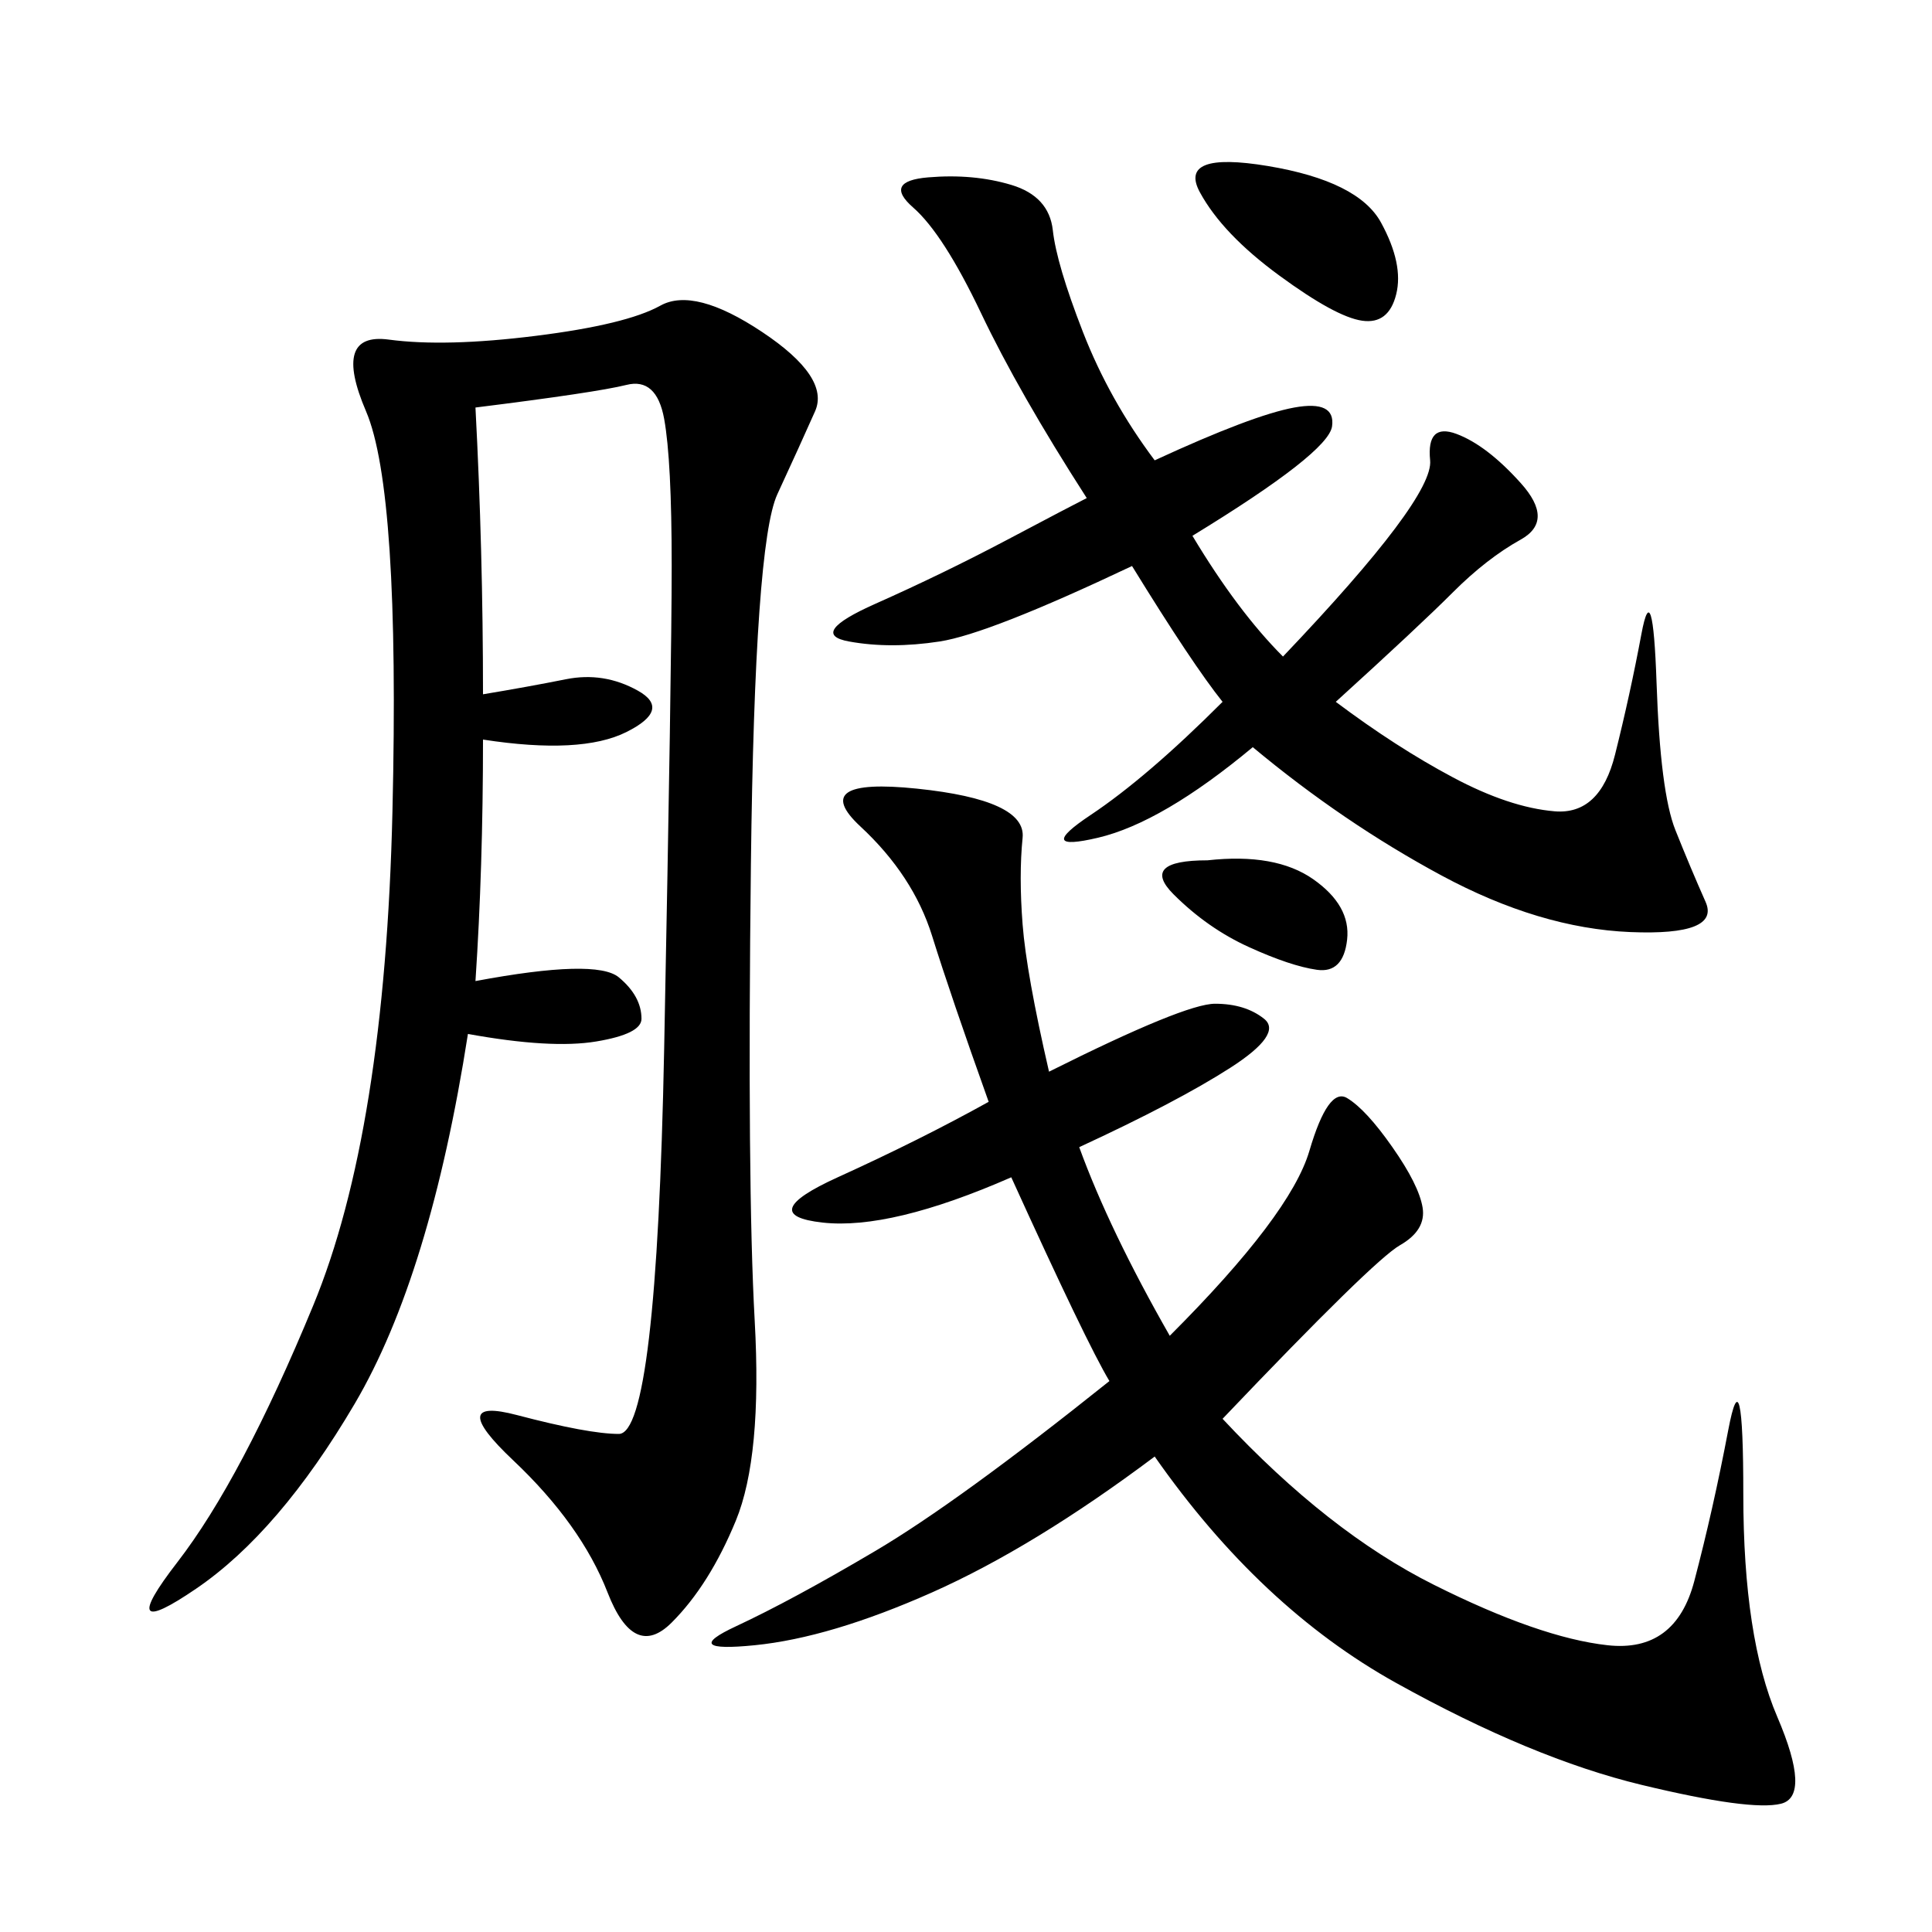 <svg xmlns="http://www.w3.org/2000/svg" xmlns:xlink="http://www.w3.org/1999/xlink" width="300" height="300"><path d="M73.83 63.28Q75 85.55 75 107.81L75 107.81Q82.03 106.64 87.89 105.47Q93.75 104.30 99.02 107.23Q104.30 110.16 97.27 113.67Q90.23 117.19 75 114.84L75 114.84Q75 134.77 73.83 152.34L73.83 152.34Q92.58 148.83 96.09 151.76Q99.61 154.69 99.61 158.20L99.61 158.20Q99.61 160.55 92.58 161.72Q85.55 162.89 72.66 160.55L72.66 160.55Q66.80 198.05 55.08 217.97Q43.36 237.89 30.47 246.68Q17.58 255.47 27.54 242.58Q37.50 229.69 48.63 202.73Q59.77 175.78 60.94 125.98Q62.11 76.17 56.84 63.87Q51.56 51.56 60.35 52.73Q69.14 53.91 83.20 52.15Q97.27 50.39 102.54 47.46Q107.81 44.53 118.36 51.56Q128.91 58.59 126.56 63.87Q124.22 69.14 120.70 76.76Q117.19 84.38 116.60 134.18Q116.02 183.98 117.19 205.08Q118.36 226.17 114.26 236.13Q110.16 246.09 104.30 251.95Q98.44 257.81 94.34 247.27Q90.23 236.72 79.69 226.76Q69.14 216.80 80.27 219.73Q91.41 222.66 96.09 222.66L96.09 222.66Q101.95 222.66 103.13 162.89Q104.30 103.13 104.30 87.89L104.30 87.89Q104.30 71.48 103.13 65.04Q101.95 58.59 97.27 59.77Q92.58 60.94 73.83 63.28L73.83 63.28ZM162.89 166.41Q183.98 155.86 188.67 155.86L188.67 155.86Q193.36 155.86 196.29 158.20Q199.22 160.55 191.02 165.82Q182.81 171.09 167.58 178.13L167.58 178.13Q172.27 191.02 181.64 207.42L181.64 207.42Q200.39 188.67 203.32 178.71Q206.25 168.75 209.18 170.51Q212.11 172.27 216.21 178.13Q220.31 183.98 220.90 187.50Q221.48 191.02 217.38 193.36Q213.28 195.70 189.84 220.31L189.84 220.31Q206.25 237.89 222.66 246.09Q239.06 254.30 249.61 255.47Q260.16 256.64 263.09 245.51Q266.02 234.38 268.36 222.07Q270.70 209.77 270.70 232.03L270.70 232.03Q270.70 254.30 275.98 266.60Q281.25 278.91 276.56 280.08Q271.88 281.25 254.88 277.15Q237.89 273.05 216.80 261.33Q195.70 249.61 179.30 226.17L179.30 226.17Q160.55 240.23 144.73 247.27Q128.91 254.30 117.19 255.47Q105.47 256.64 114.26 252.54Q123.05 248.44 135.94 240.82Q148.83 233.20 172.27 214.45L172.27 214.45Q168.75 208.59 157.03 182.81L157.03 182.81Q138.28 191.02 127.73 189.84Q117.19 188.67 130.08 182.81Q142.97 176.95 153.52 171.09L153.52 171.09Q147.66 154.69 144.73 145.31Q141.80 135.94 133.59 128.32Q125.39 120.70 142.38 122.46Q159.38 124.22 158.79 130.08Q158.20 135.94 158.79 143.55Q159.38 151.17 162.89 166.41L162.89 166.41ZM179.30 71.48Q194.53 64.45 200.98 63.28Q207.42 62.11 206.84 66.21Q206.25 70.31 185.16 83.20L185.16 83.20Q192.19 94.92 199.22 101.95L199.22 101.95Q222.66 77.34 222.07 71.48Q221.48 65.63 226.17 67.38Q230.86 69.14 236.13 75Q241.41 80.86 236.13 83.79Q230.86 86.72 225.59 91.99Q220.31 97.27 207.42 108.98L207.42 108.98Q216.80 116.02 225.59 120.70Q234.38 125.39 241.41 125.98Q248.44 126.56 250.78 117.19Q253.13 107.81 254.88 98.44Q256.64 89.06 257.23 106.05Q257.81 123.05 260.16 128.91Q262.50 134.77 264.84 140.04Q267.19 145.31 253.13 144.73Q239.06 144.14 223.83 135.94Q208.59 127.73 194.53 116.02L194.53 116.02Q180.47 127.73 170.51 130.08Q160.55 132.42 169.34 126.56Q178.13 120.70 189.84 108.98L189.84 108.98Q185.16 103.13 175.78 87.89L175.78 87.89Q153.52 98.44 145.90 99.61Q138.28 100.78 131.84 99.61Q125.39 98.44 135.94 93.75Q146.48 89.06 156.45 83.79Q166.41 78.52 168.75 77.34L168.75 77.34Q158.20 60.94 152.34 48.63Q146.48 36.33 141.80 32.23Q137.11 28.13 144.14 27.54Q151.17 26.95 157.03 28.71Q162.89 30.47 163.48 35.74Q164.06 41.02 168.16 51.56Q172.27 62.11 179.30 71.48L179.30 71.48ZM196.88 25.78Q210.94 28.13 214.45 34.57Q217.97 41.02 216.80 45.70Q215.63 50.39 211.52 49.80Q207.42 49.22 198.63 42.77Q189.84 36.33 186.33 29.88Q182.81 23.44 196.88 25.78L196.88 25.78ZM187.50 133.59Q198.05 132.42 203.91 136.52Q209.77 140.63 209.18 145.90Q208.59 151.17 204.49 150.59Q200.39 150 193.95 147.07Q187.50 144.14 182.23 138.87Q176.95 133.59 187.50 133.59L187.50 133.59Z"/></svg>
